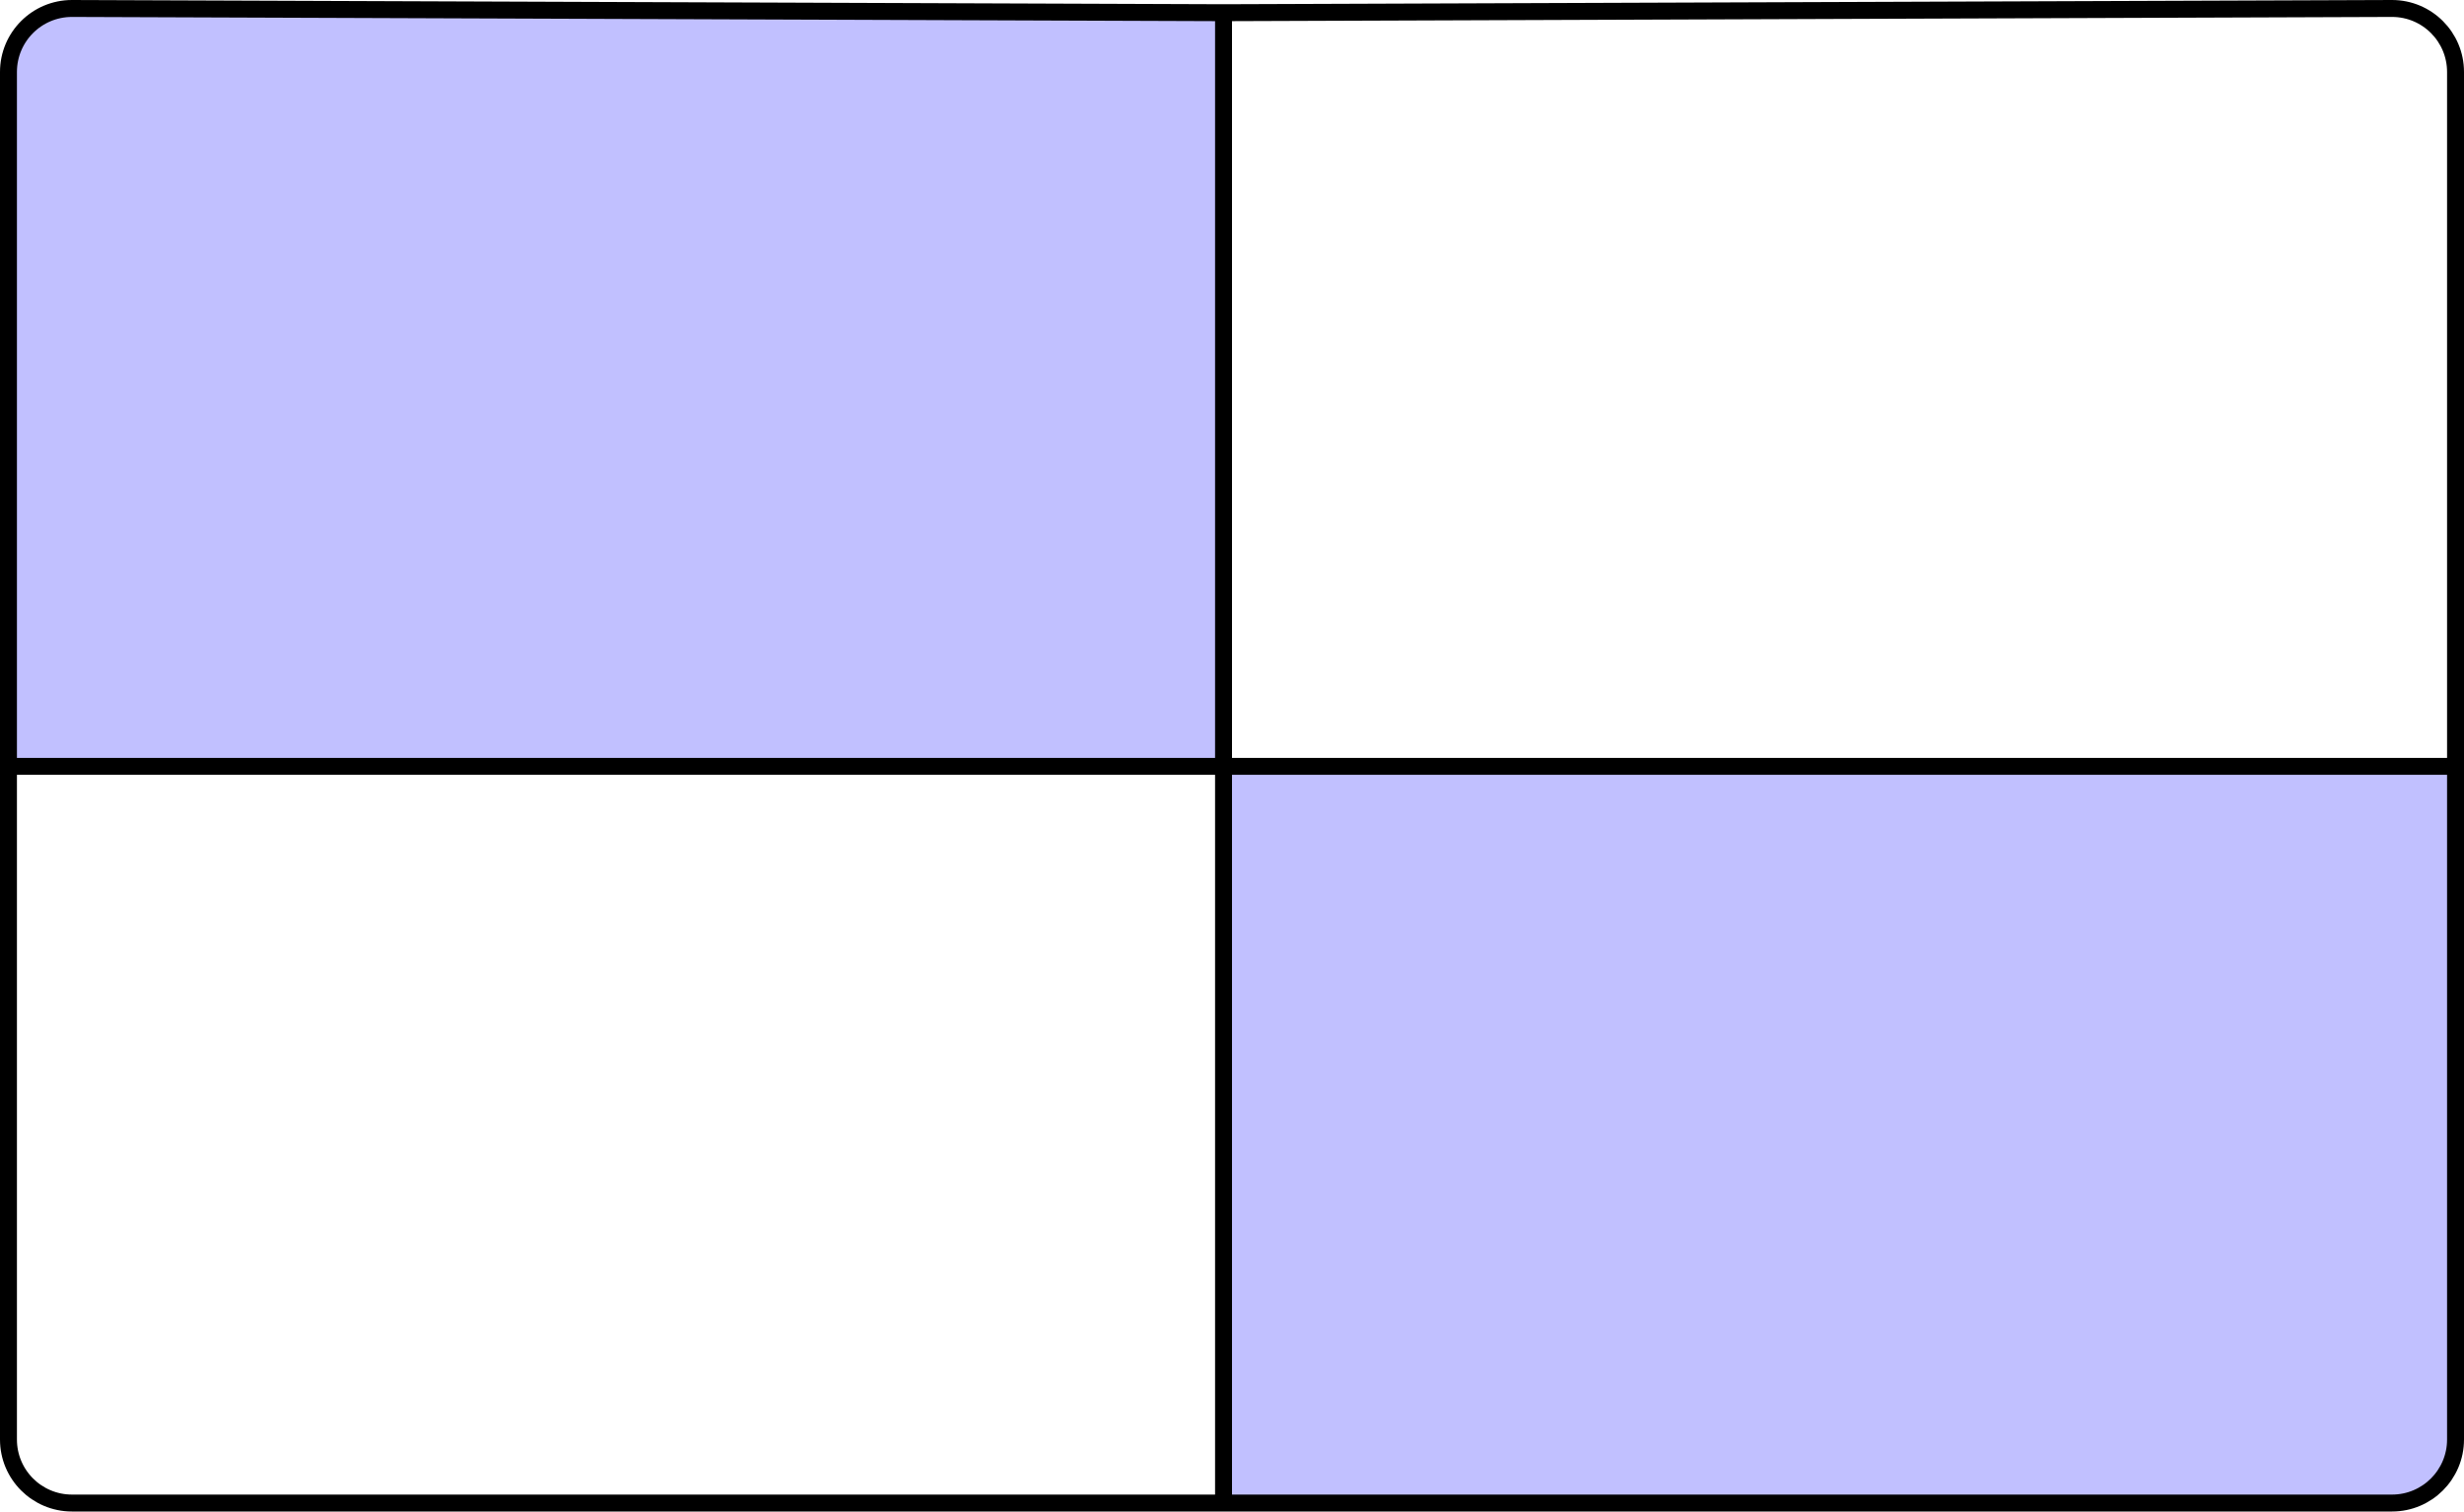 <?xml version="1.0" encoding="UTF-8"?> <svg xmlns="http://www.w3.org/2000/svg" width="582" height="357" viewBox="0 0 582 357" fill="none"> <path d="M2 17V181H289V3L17 2C8.716 2 2 8.716 2 17Z" fill="#C1C0FF"></path> <path d="M580 340V181H289V355H565C573.284 355 580 348.284 580 340Z" fill="#C1C0FF"></path> <path d="M2 340V17M2 340C2 348.284 8.716 355 17 355H289M2 340V181M580 340V17M580 340C580 348.284 573.284 355 565 355H289M580 340V181M580 17C580 8.716 573.284 2 565 2L289 3M580 17V181M2 17C2 8.716 8.716 2 17 2L289 3M2 17V181M2 181H289M289 181H580M289 181V3M289 181V355" stroke="black" stroke-width="4"></path> </svg> 
